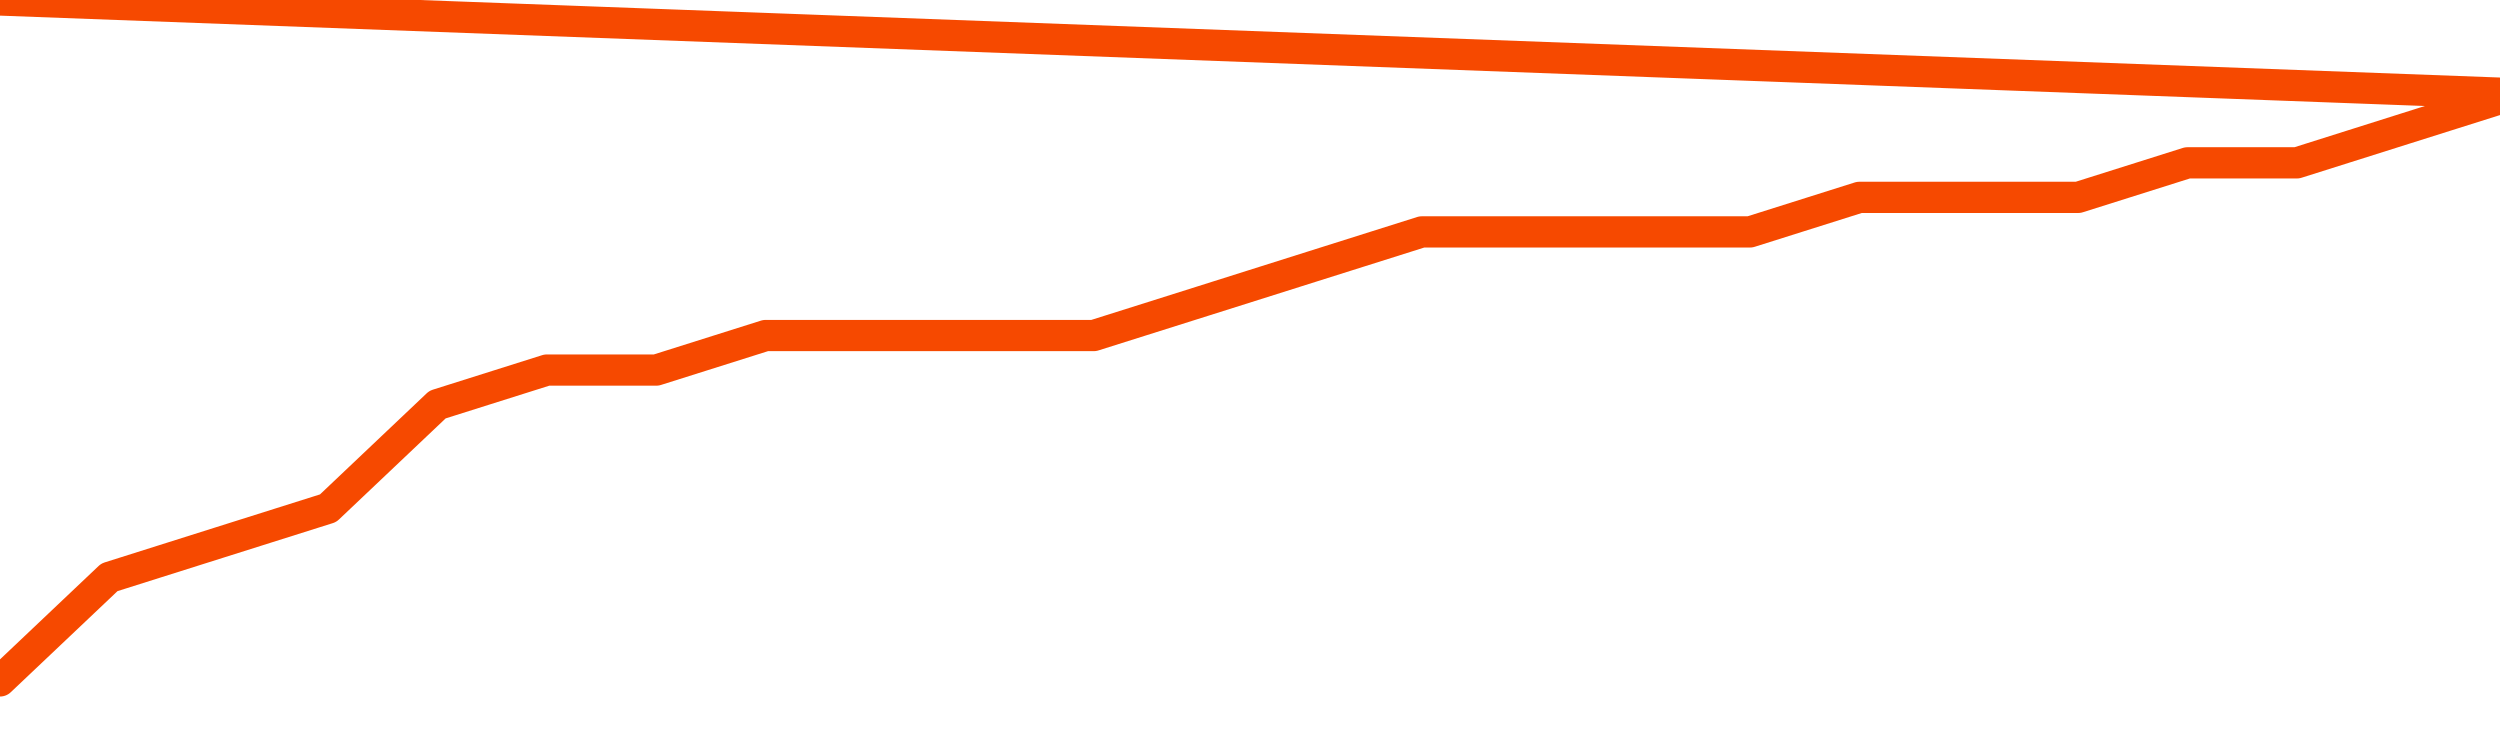       <svg
        version="1.1"
        xmlns="http://www.w3.org/2000/svg"
        width="80"
        height="24"
        viewBox="0 0 80 24">
        <path
          fill="url(#gradient)"
          fill-opacity="0.56"
          stroke="none"
          d="M 0,26 0.0,21.789 3.5,18.474 7.0,17.368 10.5,16.263 14.0,12.947 17.5,11.842 21.0,11.842 24.5,10.737 28.0,10.737 31.5,10.737 35.0,10.737 38.5,9.632 42.0,8.526 45.5,7.421 49.0,7.421 52.5,7.421 56.0,7.421 59.5,6.316 63.0,6.316 66.5,6.316 70.0,5.211 73.5,5.211 77.0,4.105 80.5,3 82,26 Z"
        />
        <path
          fill="none"
          stroke="#F64900"
          stroke-width="1"
          stroke-linejoin="round"
          stroke-linecap="round"
          d="M 0.0,21.789 3.5,18.474 7.0,17.368 10.5,16.263 14.0,12.947 17.5,11.842 21.0,11.842 24.5,10.737 28.0,10.737 31.5,10.737 35.0,10.737 38.5,9.632 42.0,8.526 45.5,7.421 49.0,7.421 52.5,7.421 56.0,7.421 59.5,6.316 63.0,6.316 66.5,6.316 70.0,5.211 73.5,5.211 77.0,4.105 80.5,3.0.join(' ') }"
        />
      </svg>
